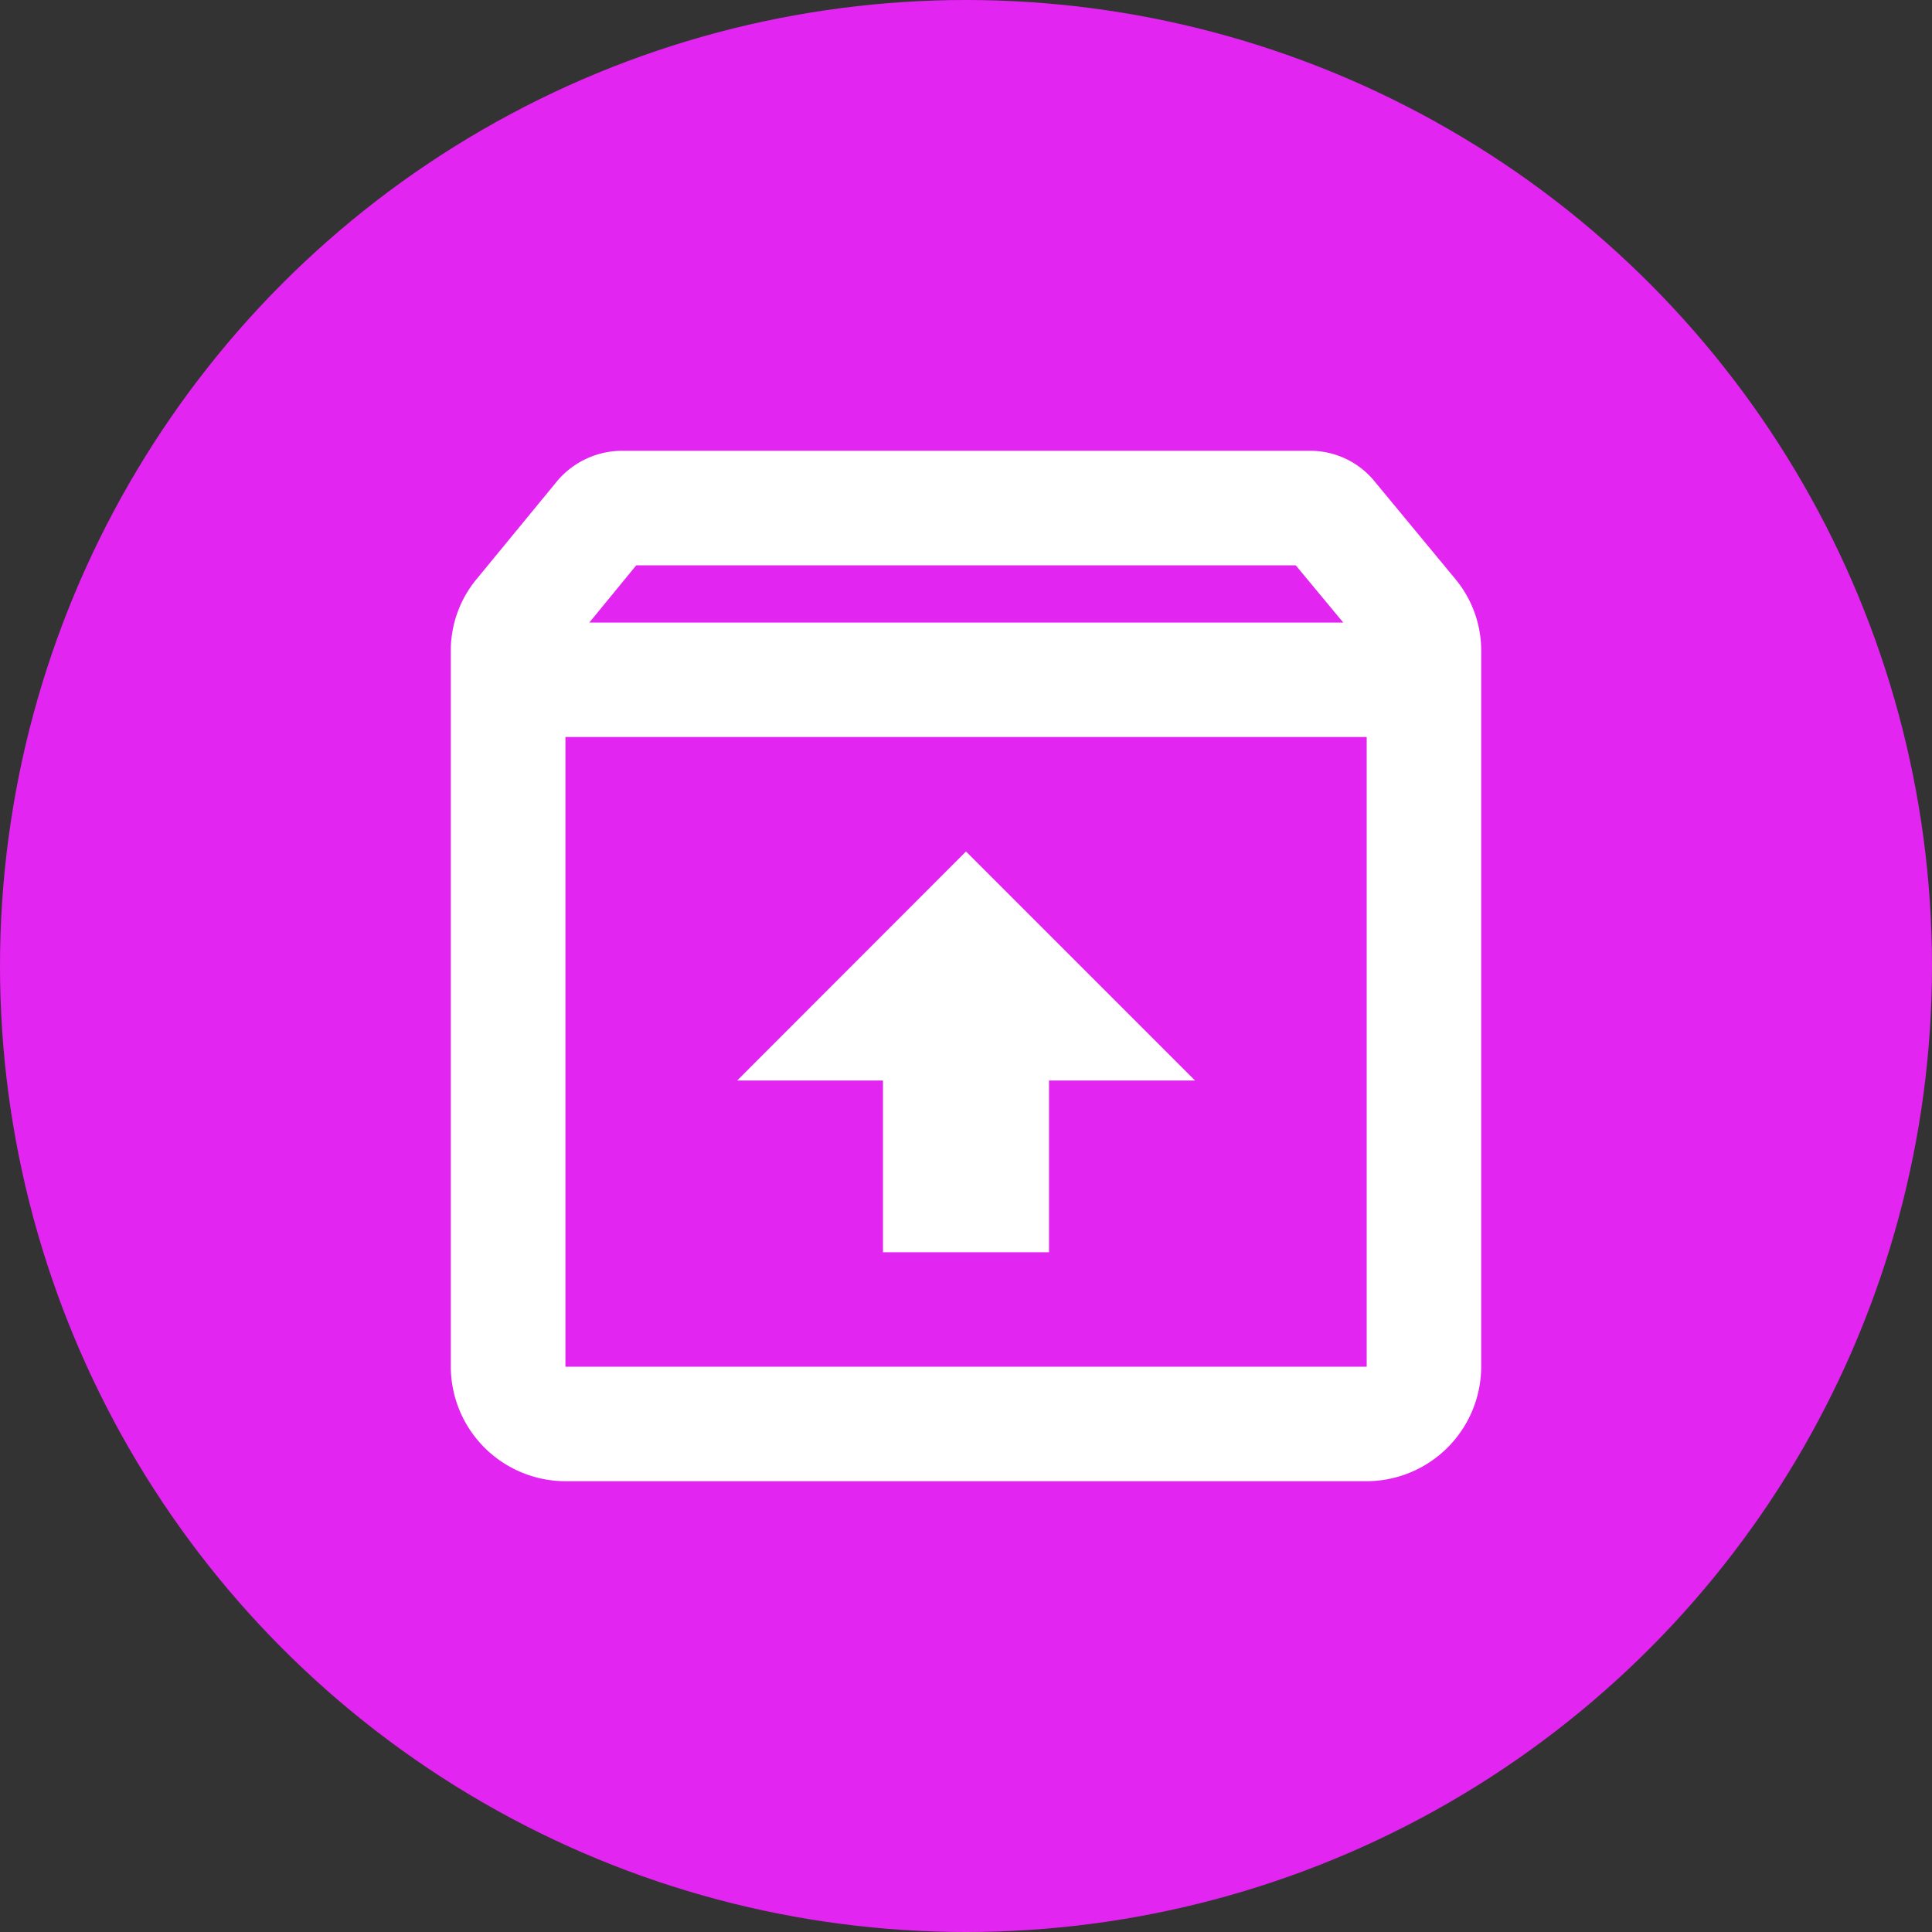 <svg height="30" viewBox="0 0 30 30" width="30" xmlns="http://www.w3.org/2000/svg"><rect x="0" y="0" width="30" height="30" fill="#333333" stroke="none"/><circle cx="15" cy="15" fill="#e225f0" r="15"/><path d="m18.591 4.982-1.235-1.493a1.29 1.29 0 0 0 -1.023-.489h-10.666a1.321 1.321 0 0 0 -1.031.489l-1.227 1.493a1.74 1.74 0 0 0 -.409 1.129v11.111a1.783 1.783 0 0 0 1.778 1.778h12.444a1.783 1.783 0 0 0 1.778-1.778v-11.111a1.74 1.74 0 0 0 -.409-1.129zm-12.711-.204h10.24l.738.889h-11.707zm-1.1 12.444v-9.778h12.442v9.778zm2.667-4.444h2.264v2.667h2.578v-2.667h2.267l-3.556-3.556z" fill="#fff" transform="translate(4 4)"/></svg>